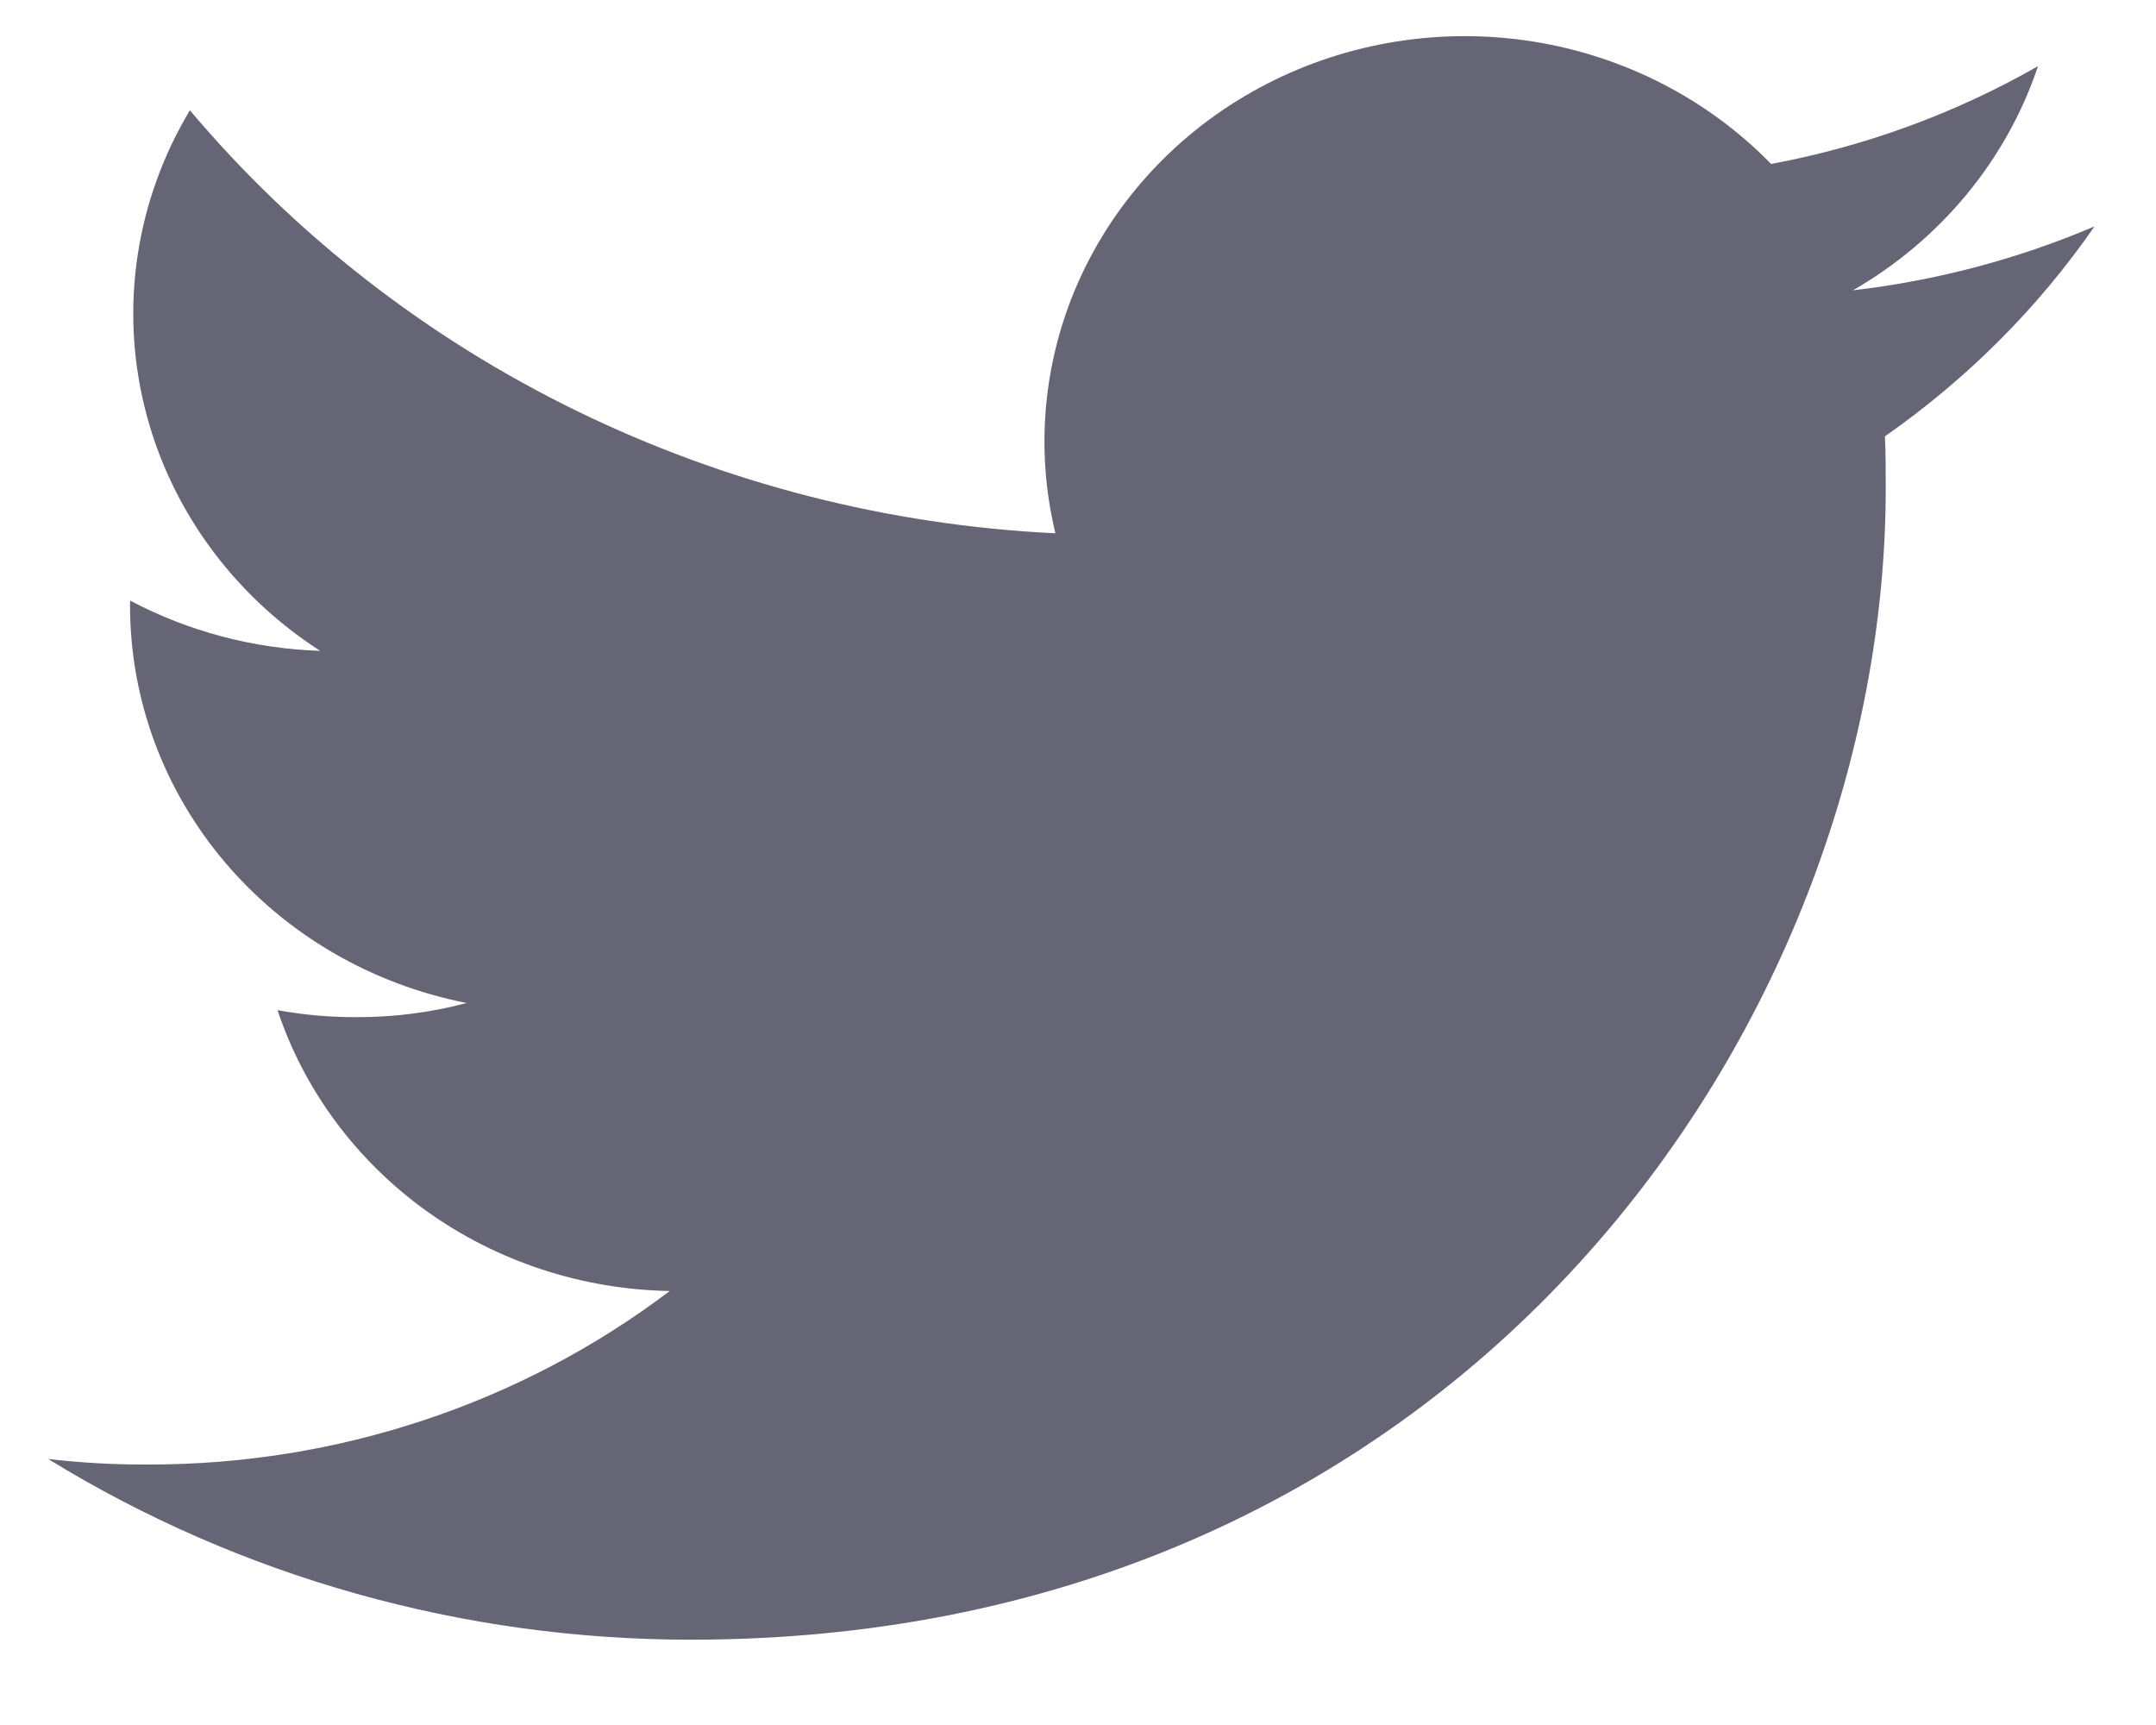 <svg width="25" height="20" viewBox="0 0 25 20" fill="none" xmlns="http://www.w3.org/2000/svg">
<path d="M8.012 19.011C16.967 19.011 21.866 11.856 21.866 5.663C21.866 5.462 21.866 5.259 21.857 5.059C22.81 4.393 23.634 3.569 24.287 2.625C23.397 3.004 22.453 3.254 21.486 3.366C22.504 2.779 23.267 1.856 23.632 0.767C22.675 1.314 21.628 1.698 20.537 1.901C19.803 1.148 18.832 0.649 17.774 0.481C16.716 0.314 15.63 0.487 14.685 0.975C13.74 1.462 12.988 2.237 12.545 3.179C12.103 4.12 11.995 5.176 12.238 6.183C10.302 6.09 8.408 5.605 6.679 4.76C4.95 3.915 3.425 2.729 2.202 1.279C1.581 2.313 1.391 3.537 1.672 4.701C1.952 5.864 2.682 6.882 3.712 7.546C2.94 7.521 2.185 7.321 1.508 6.963V7.027C1.509 8.11 1.898 9.16 2.609 9.998C3.321 10.837 4.31 11.413 5.411 11.629C4.993 11.74 4.562 11.795 4.128 11.793C3.823 11.794 3.518 11.767 3.218 11.712C3.529 12.644 4.135 13.46 4.95 14.044C5.766 14.627 6.751 14.951 7.766 14.968C6.041 16.275 3.909 16.984 1.715 16.98C1.329 16.982 0.942 16.96 0.559 16.916C2.785 18.285 5.372 19.012 8.012 19.011Z" fill="#666576"/>
</svg>
